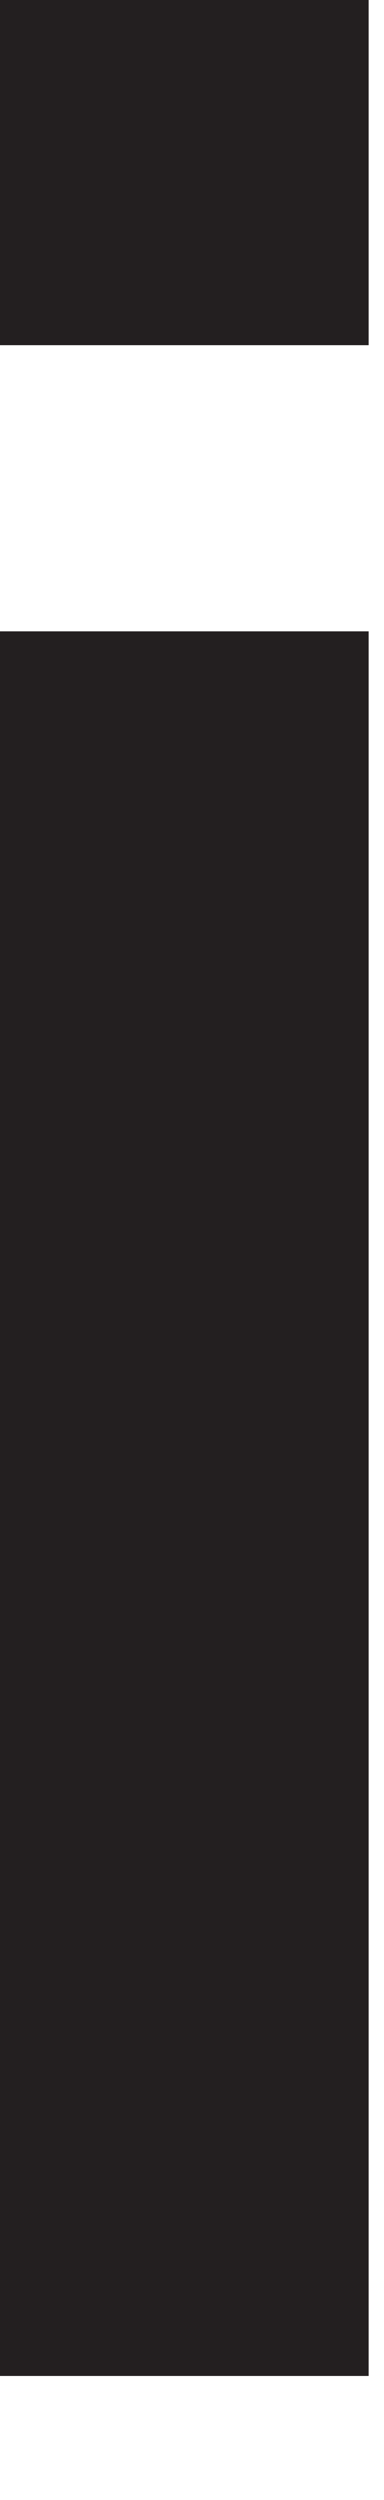 <?xml version="1.0" encoding="utf-8"?>
<svg xmlns="http://www.w3.org/2000/svg" fill="none" height="100%" overflow="visible" preserveAspectRatio="none" style="display: block;" viewBox="0 0 2 13" width="100%">
<path d="M1.92 1.795H0V0H1.92V1.795ZM1.92 12.355H0V3.283H1.92V12.355Z" fill="#231F20" id="Vector"/>
</svg>